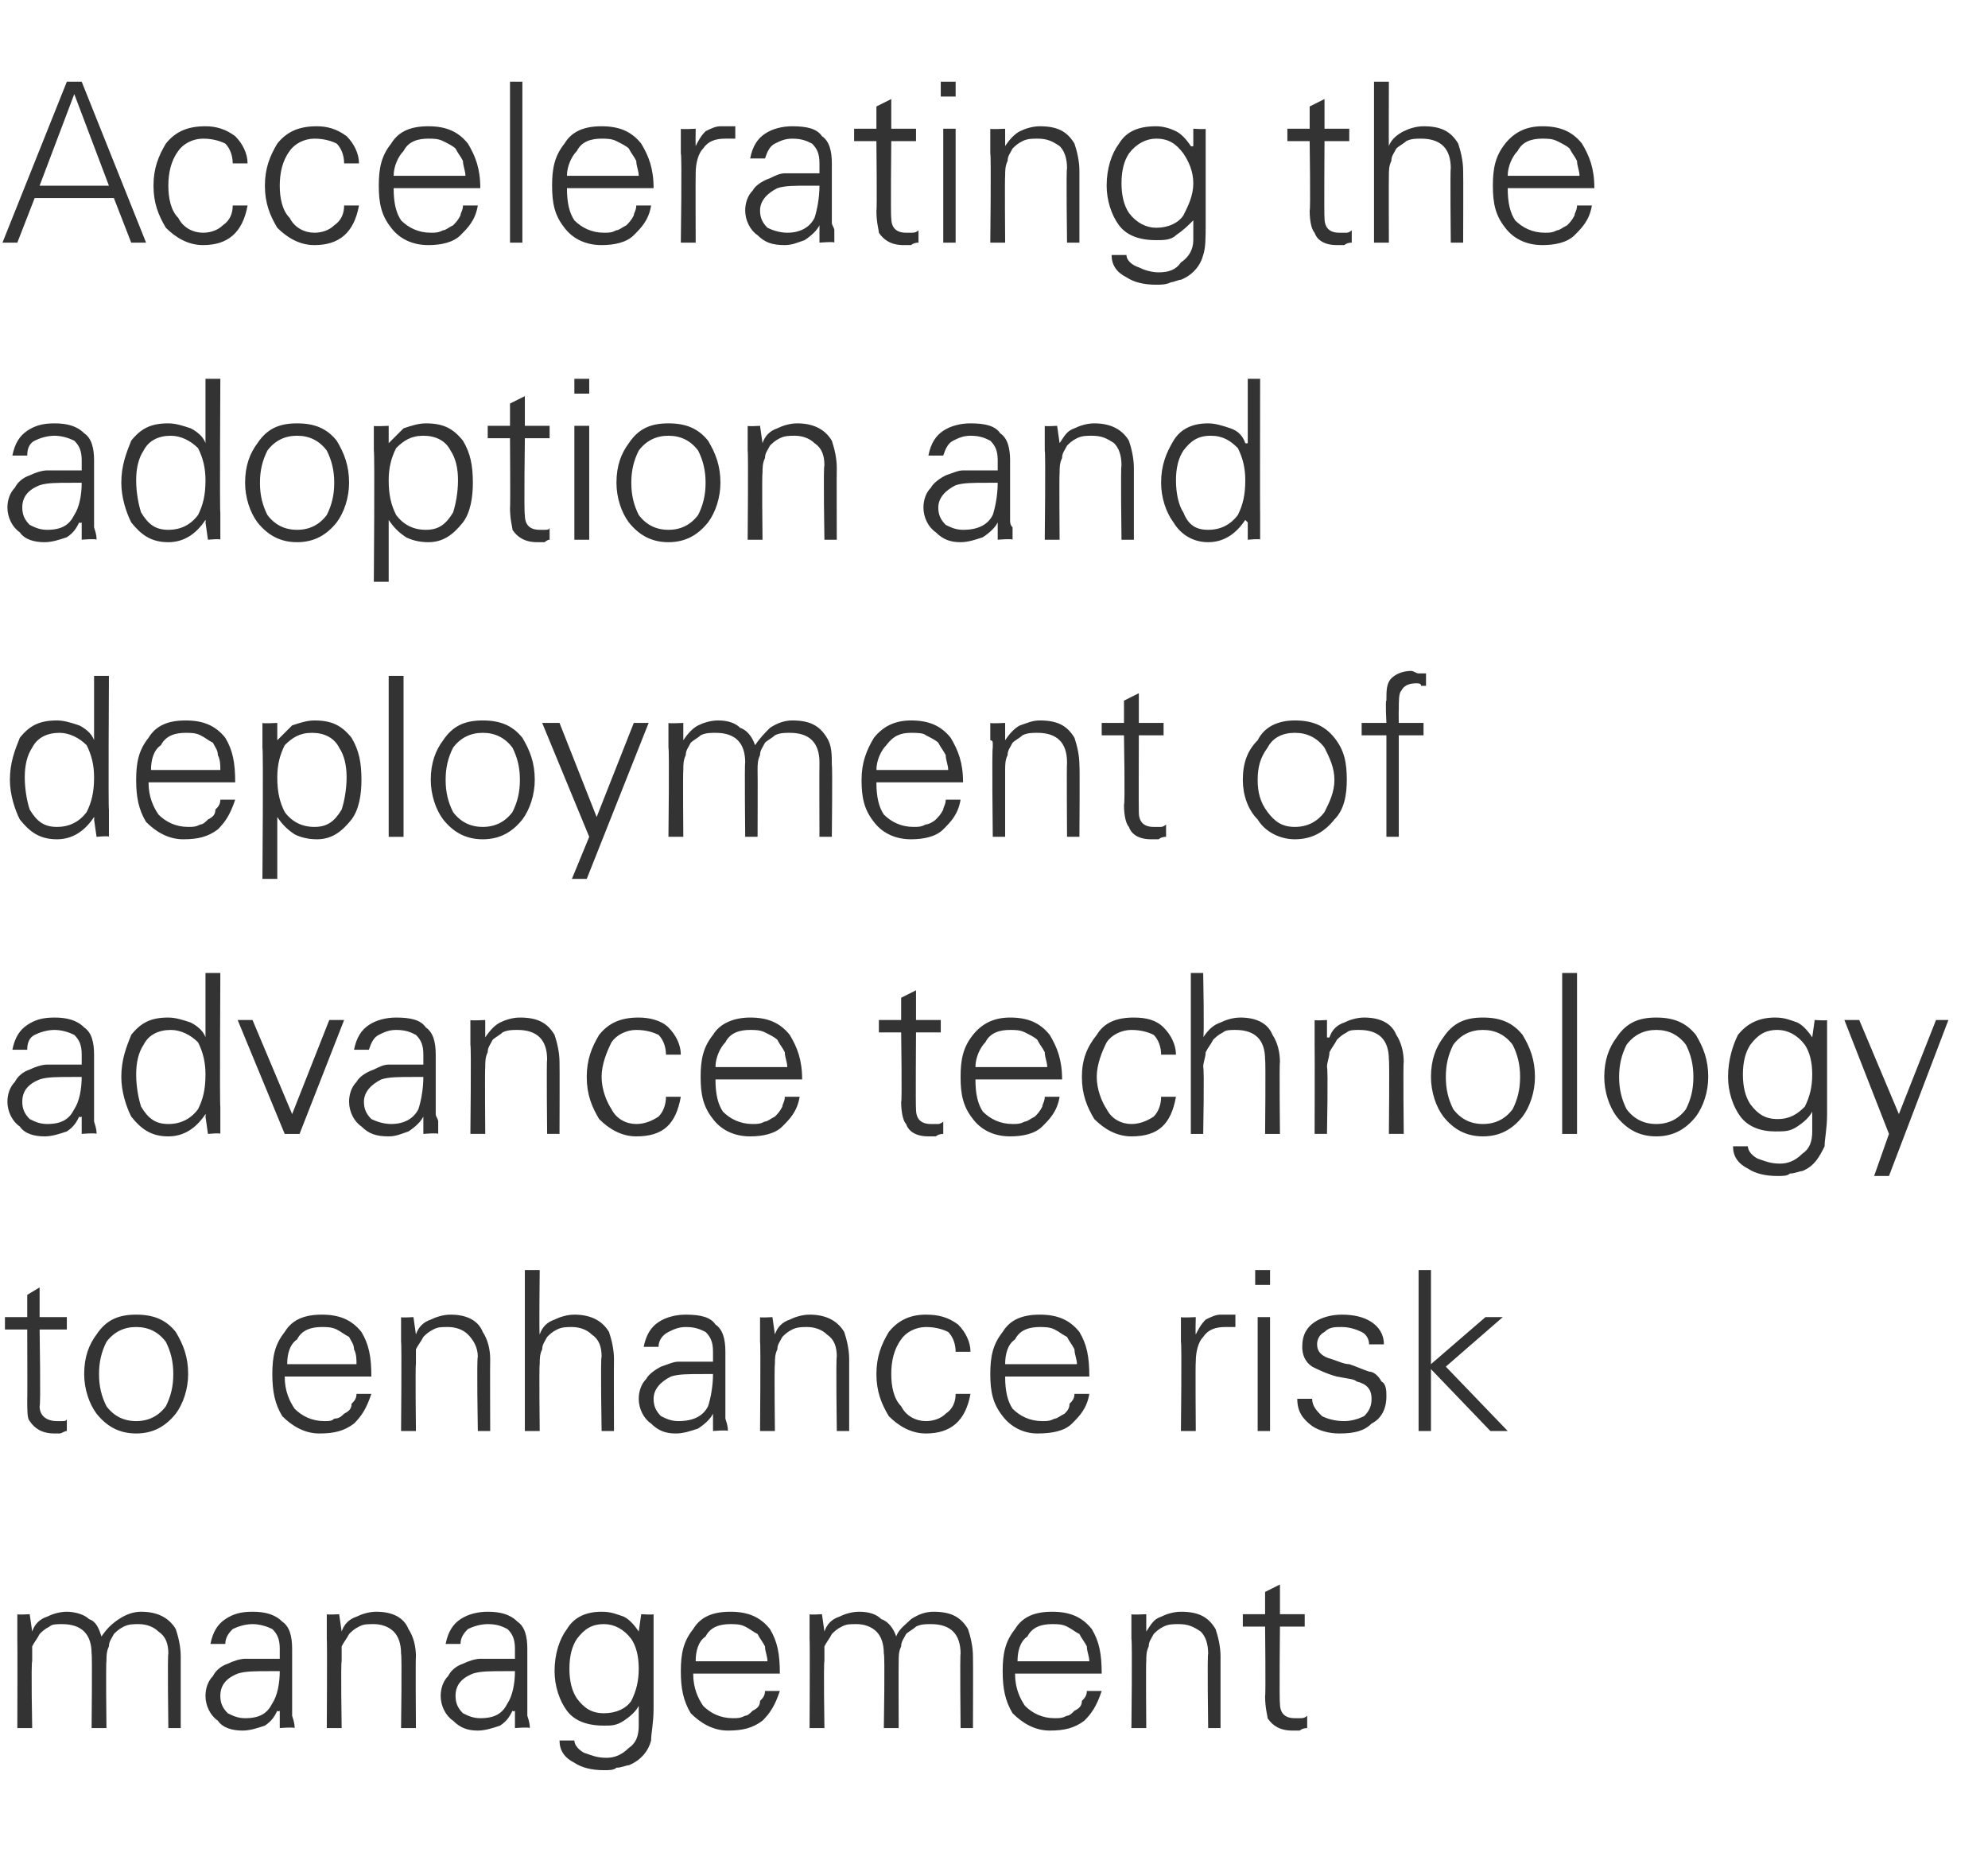 <?xml version="1.0" standalone="no"?><!DOCTYPE svg PUBLIC "-//W3C//DTD SVG 1.1//EN" "http://www.w3.org/Graphics/SVG/1.1/DTD/svg11.dtd"><svg xmlns="http://www.w3.org/2000/svg" version="1.1" width="80.3px" height="75.3px" viewBox="0 -3 80.3 75.3" style="top:-3px"><desc>Accelerating the adoption and deployment of advance technology to enhance risk management</desc><defs/><g id="Polygon150145"><path d="m1.2 62.2c0 0-.53.03-.5 0c0 0 0 .1 0 .2c0 .1 0 .3 0 .5c0 0 0 .1 0 .1c0 .1 0 .2 0 .2c.01.05 0 3.6 0 3.6l.6 0c0 0-.05-2.65 0-2.7c0-.2 0-.4 0-.6c.1-.2.2-.3.3-.5c.1-.1.2-.2.4-.3c.1-.1.3-.1.5-.1c.4 0 .7.1.9.3c.2.2.3.5.3.9c.03.03 0 3 0 3l.6 0c0 0-.03-2.65 0-2.7c0-.2 0-.4.1-.6c0-.2.1-.3.2-.5c.1-.1.2-.2.4-.3c.2-.1.4-.1.6-.1c.3 0 .6.1.8.3c.3.2.4.5.4.9c-.04.03 0 3 0 3l.5 0c0 0 0-2.88 0-2.9c0-.4-.1-.8-.2-1.1c-.3-.5-.8-.7-1.4-.7c-.3 0-.6.1-.9.3c-.3.2-.5.4-.7.7c-.1-.3-.2-.6-.5-.7c-.2-.2-.6-.3-.9-.3c-.3 0-.6.1-.8.2c-.3.1-.5.3-.6.6c-.03.02 0 0 0 0l-.1-.7zm7.7 3.3c0-.4.2-.7.7-.9c.3-.1.7-.1 1.3-.1c0 0 .4 0 .4 0c0 .5-.1 1-.3 1.3c-.2.4-.5.6-1.1.6c-.3 0-.5-.1-.7-.2c-.2-.2-.3-.4-.3-.7zm2.4-1.5c-.1 0-.2 0-.3 0c-.1 0-.2 0-.3 0c-.3 0-.6 0-.8 0c-.2 0-.5.1-.7.2c-.3.1-.5.3-.6.5c-.2.2-.3.5-.3.8c0 .4.2.8.5 1c.2.3.6.4 1 .4c.3 0 .6-.1.9-.2c.3-.2.4-.4.5-.6c.04.05.1 0 .1 0l0 .7c0 0 .56-.05.6 0c0-.1 0-.2-.1-.5c0-.1 0-.2 0-.3c0-.1 0-.2 0-.3c0 0 0-2.1 0-2.1c0-.5-.1-.9-.4-1.1c-.3-.3-.7-.4-1.2-.4c-.5 0-.8.1-1.1.3c-.3.2-.5.5-.6 1c0 0 .6 0 .6 0c0-.3.2-.5.3-.6c.2-.1.5-.2.8-.2c.3 0 .6.1.8.2c.2.2.3.4.3.8c0 0 0 .4 0 .4zm2.5.1c0-.2 0-.4 0-.6c.1-.2.2-.3.3-.5c.1-.1.2-.2.4-.3c.2-.1.3-.1.6-.1c.3 0 .6.1.8.3c.2.2.3.5.3.9c.04.03 0 3 0 3l.6 0c0 0-.02-2.88 0-2.9c0-.4-.1-.8-.3-1.1c-.2-.5-.7-.7-1.3-.7c-.3 0-.6.1-.8.2c-.3.1-.5.3-.6.6c-.02.02 0 0 0 0l-.1-.7c0 0-.52.03-.5 0c0 0 0 .1 0 .2c0 .1 0 .3 0 .5c0 0 0 .1 0 .1c0 .1 0 .2 0 .2c.02.05 0 3.6 0 3.6l.6 0c0 0-.04-2.65 0-2.7zm4.6 1.4c0-.4.2-.7.7-.9c.3-.1.7-.1 1.3-.1c0 0 .4 0 .4 0c0 .5-.1 1-.3 1.3c-.2.4-.5.6-1.1.6c-.3 0-.5-.1-.7-.2c-.2-.2-.3-.4-.3-.7zm2.4-1.5c-.1 0-.2 0-.3 0c-.1 0-.2 0-.3 0c-.3 0-.6 0-.8 0c-.2 0-.5.1-.7.2c-.3.1-.5.3-.6.5c-.2.2-.3.5-.3.8c0 .4.2.8.5 1c.3.3.6.4 1 .4c.3 0 .6-.1.9-.2c.3-.2.4-.4.5-.6c.04.05.1 0 .1 0l0 .7c0 0 .57-.05.6 0c0-.1 0-.2-.1-.5c0-.1 0-.2 0-.3c0-.1 0-.2 0-.3c0 0 0-2.1 0-2.1c0-.5-.1-.9-.4-1.1c-.3-.3-.7-.4-1.2-.4c-.4 0-.8.1-1.1.3c-.3.2-.5.5-.6 1c0 0 .6 0 .6 0c0-.3.2-.5.3-.6c.2-.1.5-.2.8-.2c.4 0 .6.1.8.2c.2.2.3.4.3.8c0 0 0 .4 0 .4zm4.7-.8c.2.3.3.7.3 1.2c0 .5-.1.9-.3 1.3c-.2.3-.6.5-1.1.5c-.5 0-.8-.2-1.1-.6c-.2-.3-.3-.7-.3-1.2c0-.5.1-.9.3-1.2c.3-.4.6-.6 1.1-.6c.4 0 .8.2 1.1.6c0 0 0 0 0 0zm.3-.3c0 0 .02.03 0 0c-.2-.3-.4-.5-.6-.6c-.3-.1-.5-.2-.9-.2c-.6 0-1.1.2-1.4.7c-.3.4-.5 1-.5 1.7c0 .6.2 1.2.5 1.6c.3.4.8.6 1.5.6c.3 0 .5 0 .8-.2c.3-.2.5-.4.6-.6c0 0 0 .8 0 .8c0 .4-.1.7-.4.9c-.3.3-.6.4-.9.4c-.4 0-.6-.1-.9-.2c-.2-.1-.4-.3-.4-.5c0 0-.6 0-.6 0c0 .4.2.7.6.9c.3.2.7.3 1.2.3c.2 0 .4 0 .5-.1c.2 0 .4-.1.5-.1c.5-.2.8-.6.9-1c0-.3.1-.7.1-1.3c0 0 0-2.8 0-2.8c0 0 0 0 0-.1c0-.1 0-.2 0-.3c0-.3 0-.4 0-.6c.02.03-.5 0-.5 0l-.1.7zm5.7 1.7c0-.8-.1-1.3-.4-1.8c-.4-.5-.9-.7-1.6-.7c-.7 0-1.2.2-1.5.7c-.4.5-.5 1-.5 1.7c0 .7.1 1.2.4 1.7c.4.4.9.7 1.5.7c.6 0 1-.1 1.4-.4c.3-.3.5-.6.7-1.2c0 0-.6 0-.6 0c0 .2-.1.3-.2.4c0 .2-.1.3-.3.4c-.1.1-.2.2-.3.2c-.2.1-.3.1-.5.1c-.5 0-.9-.2-1.2-.5c-.2-.3-.4-.7-.4-1.3c0 0 3.5 0 3.5 0zm-3.4-.5c0-.4.1-.8.4-1c.2-.4.6-.5 1-.5c.2 0 .4 0 .6.1c.2.1.3.2.5.3c.1.2.2.3.3.5c0 .2.1.4.1.6c0 0-2.9 0-2.9 0zm5.1-1.9c0 0-.52.03-.5 0c0 0 0 .1 0 .2c0 .1 0 .3 0 .5c0 0 0 .1 0 .1c0 .1 0 .2 0 .2c.02.05 0 3.6 0 3.6l.6 0c0 0-.04-2.65 0-2.7c0-.2 0-.4 0-.6c.1-.2.2-.3.3-.5c.1-.1.2-.2.4-.3c.2-.1.3-.1.6-.1c.3 0 .6.1.8.3c.2.2.3.5.3.9c.05.03 0 3 0 3l.6 0c0 0-.01-2.65 0-2.7c0-.2 0-.4.1-.6c0-.2.1-.3.2-.5c.1-.1.3-.2.4-.3c.2-.1.4-.1.6-.1c.4 0 .7.1.9.3c.2.2.3.5.3.9c-.03.03 0 3 0 3l.5 0c0 0 .01-2.88 0-2.9c0-.4-.1-.8-.2-1.1c-.3-.5-.7-.7-1.4-.7c-.3 0-.6.1-.9.3c-.2.2-.5.4-.6.7c-.1-.3-.3-.6-.6-.7c-.2-.2-.5-.3-.9-.3c-.3 0-.6.1-.8.2c-.3.1-.5.3-.6.6c-.02.02 0 0 0 0l-.1-.7zm11.3 2.4c0-.8-.1-1.3-.4-1.8c-.4-.5-.9-.7-1.6-.7c-.7 0-1.2.2-1.5.7c-.4.5-.5 1-.5 1.7c0 .7.1 1.2.4 1.7c.4.4.9.7 1.5.7c.6 0 1-.1 1.4-.4c.3-.3.5-.6.7-1.2c0 0-.6 0-.6 0c0 .2-.1.3-.2.4c0 .2-.1.3-.3.4c-.1.1-.2.2-.3.2c-.2.1-.3.1-.5.1c-.5 0-.9-.2-1.2-.5c-.2-.3-.4-.7-.4-1.3c0 0 3.5 0 3.5 0zm-3.4-.5c0-.4.1-.8.4-1c.2-.4.6-.5 1-.5c.2 0 .4 0 .6.1c.2.1.3.2.5.3c.1.2.2.3.3.5c0 .2.1.4.1.6c0 0-2.9 0-2.9 0zm5.2 0c0-.2 0-.4.1-.6c0-.2.1-.3.2-.5c.1-.1.2-.2.4-.3c.2-.1.4-.1.6-.1c.4 0 .6.1.9.3c.2.2.3.5.3.9c-.04.03 0 3 0 3l.5 0c0 0 0-2.88 0-2.9c0-.4-.1-.8-.2-1.1c-.3-.5-.7-.7-1.4-.7c-.3 0-.6.1-.8.2c-.3.1-.4.3-.6.6c0 .02 0 0 0 0l0-.7c0 0-.61.03-.6 0c0 0 0 .1 0 .2c0 .1 0 .3 0 .5c0 0 0 .1 0 .1c0 .1 0 .2 0 .2c.04.05 0 3.6 0 3.6l.6 0c0 0-.02-2.65 0-2.7zm4.8 1.4c0 .5.1.8.1.9c.2.3.5.5 1 .5c.1 0 .2 0 .3 0c0 0 .1-.1.3-.1c0 0 0-.5 0-.5c-.1.1-.2.1-.3.1c0 0-.1 0-.2 0c-.4 0-.6-.2-.6-.6c-.03-.05 0-3.1 0-3.1l1 0l0-.5l-1 0l0-1.2l-.6.3l0 .9l-.9 0l0 .5l.9 0c0 0 .03 2.84 0 2.8z" stroke="none" fill="#333333"/></g><g id="Polygon150144"><path d="m1.1 53.5c0 .5 0 .8.1.9c.2.3.5.5 1 .5c.1 0 .2 0 .2 0c.1 0 .2-.1.3-.1c0 0 0-.5 0-.5c0 .1-.1.1-.2.1c-.1 0-.1 0-.2 0c-.4 0-.7-.2-.7-.6c.05-.05 0-3.1 0-3.1l1.1 0l0-.5l-1.1 0l0-1.2l-.5.3l0 .9l-.9 0l0 .5l.9 0c0 0 .01 2.84 0 2.8zm5.6-2.3c.2.4.3.8.3 1.3c0 .5-.1.9-.3 1.3c-.3.4-.7.6-1.2.6c-.5 0-.9-.2-1.2-.6c-.2-.4-.3-.8-.3-1.3c0-.5.1-.9.3-1.3c.3-.4.7-.6 1.2-.6c.5 0 .9.2 1.2.6c0 0 0 0 0 0zm.4-.4c-.4-.5-.9-.7-1.6-.7c-.7 0-1.2.2-1.6.8c-.3.4-.5.9-.5 1.6c0 .6.2 1.2.5 1.6c.4.5.9.8 1.6.8c.7 0 1.2-.3 1.6-.8c.3-.4.5-1 .5-1.6c0-.7-.2-1.2-.5-1.7c0 0 0 0 0 0zm7.9 1.8c0-.8-.1-1.3-.4-1.8c-.4-.5-.9-.7-1.6-.7c-.7 0-1.2.2-1.5.7c-.4.5-.5 1-.5 1.7c0 .7.1 1.2.4 1.7c.4.4.9.7 1.5.7c.6 0 1-.1 1.4-.4c.3-.3.5-.6.7-1.2c0 0-.6 0-.6 0c0 .2-.1.3-.2.4c0 .2-.1.3-.3.4c-.1.1-.2.2-.4.2c-.1.1-.2.1-.4.1c-.5 0-.9-.2-1.2-.5c-.2-.3-.4-.7-.4-1.3c0 0 3.5 0 3.5 0zm-3.4-.5c0-.4.1-.8.4-1c.2-.4.6-.5 1-.5c.2 0 .4 0 .6.1c.2.1.3.2.5.3c.1.2.2.3.2.5c.1.2.1.4.1.6c0 0-2.8 0-2.8 0zm5.2 0c0-.2 0-.4 0-.6c.1-.2.2-.3.3-.5c.1-.1.2-.2.4-.3c.2-.1.3-.1.6-.1c.3 0 .6.1.8.3c.2.2.4.5.4.9c-.05.03 0 3 0 3l.5 0c0 0-.01-2.88 0-2.9c0-.4-.1-.8-.3-1.1c-.2-.5-.7-.7-1.3-.7c-.3 0-.6.1-.8.2c-.3.1-.5.3-.6.6c-.02.02 0 0 0 0l-.1-.7c0 0-.52.03-.5 0c0 0 0 .1 0 .2c0 .1 0 .3 0 .5c0 0 0 .1 0 .1c0 .1 0 .2 0 .2c.03.05 0 3.6 0 3.6l.6 0c0 0-.03-2.65 0-2.7zm5-3.8l-.6 0l0 6.5l.6 0c0 0-.03-2.65 0-2.7c0-.2 0-.4.1-.6c0-.2.1-.3.2-.5c.1-.1.2-.2.4-.3c.2-.1.4-.1.6-.1c.3 0 .6.1.8.3c.3.2.4.5.4.9c-.05.03 0 3 0 3l.5 0c0 0-.01-2.88 0-2.9c0-.4-.1-.8-.2-1.1c-.3-.5-.8-.7-1.4-.7c-.3 0-.6.1-.8.2c-.3.1-.5.3-.6.6c-.03.02 0-2.6 0-2.6zm4.6 5.2c0-.4.3-.7.7-.9c.3-.1.7-.1 1.3-.1c0 0 .4 0 .4 0c0 .5-.1 1-.2 1.3c-.2.4-.6.6-1.2.6c-.3 0-.5-.1-.7-.2c-.2-.2-.3-.4-.3-.7zm2.4-1.5c-.1 0-.2 0-.3 0c-.1 0-.2 0-.3 0c-.3 0-.6 0-.8 0c-.2 0-.4.1-.7.2c-.2.1-.5.3-.6.5c-.2.2-.3.5-.3.8c0 .4.2.8.5 1c.3.3.6.4 1 .4c.3 0 .6-.1.9-.2c.3-.2.5-.4.6-.6c-.05.05 0 0 0 0l0 .7c0 0 .58-.05.6 0c0-.1 0-.2-.1-.5c0-.1 0-.2 0-.3c0-.1 0-.2 0-.3c0 0 0-2.1 0-2.1c0-.5-.1-.9-.4-1.1c-.2-.3-.6-.4-1.2-.4c-.4 0-.8.1-1.1.3c-.3.2-.5.5-.6 1c0 0 .6 0 .6 0c0-.3.2-.5.4-.6c.2-.1.4-.2.7-.2c.4 0 .6.1.8.2c.2.2.3.4.3.8c0 0 0 .4 0 .4zm2.5.1c0-.2 0-.4.1-.6c0-.2.1-.3.2-.5c.1-.1.2-.2.4-.3c.2-.1.4-.1.6-.1c.3 0 .6.1.8.3c.3.2.4.5.4.9c-.04.03 0 3 0 3l.5 0c0 0 0-2.88 0-2.9c0-.4-.1-.8-.2-1.1c-.3-.5-.8-.7-1.4-.7c-.3 0-.6.1-.8.2c-.3.1-.5.3-.6.6c-.01.02 0 0 0 0l-.1-.7c0 0-.51.03-.5 0c0 0 0 .1 0 .2c0 .1 0 .3 0 .5c0 0 0 .1 0 .1c0 .1 0 .2 0 .2c.03.05 0 3.6 0 3.6l.6 0c0 0-.03-2.65 0-2.7zm7.9-.5c0-.4-.2-.8-.5-1.1c-.4-.3-.8-.4-1.3-.4c-.6 0-1.1.2-1.5.7c-.3.5-.5 1-.5 1.7c0 .7.2 1.2.5 1.7c.4.4.9.7 1.5.7c1 0 1.6-.5 1.8-1.6c0 0-.6 0-.6 0c0 .3-.1.6-.4.8c-.2.2-.5.3-.8.3c-.4 0-.8-.2-1-.6c-.3-.3-.4-.8-.4-1.3c0-.5.1-1 .4-1.4c.2-.3.6-.5 1-.5c.4 0 .7.1.9.2c.2.2.3.5.3.8c0 0 .6 0 .6 0zm4.8 1c0-.8-.1-1.3-.4-1.8c-.4-.5-.9-.7-1.6-.7c-.7 0-1.2.2-1.5.7c-.4.5-.5 1-.5 1.7c0 .7.1 1.2.5 1.7c.3.4.8.7 1.4.7c.6 0 1.1-.1 1.4-.4c.3-.3.6-.6.7-1.2c0 0-.6 0-.6 0c0 .2-.1.3-.2.4c0 .2-.1.3-.2.4c-.2.1-.3.2-.4.2c-.2.1-.3.1-.5.1c-.5 0-.9-.2-1.2-.5c-.2-.3-.3-.7-.3-1.3c0 0 3.4 0 3.4 0zm-3.4-.5c0-.4.1-.8.4-1c.2-.4.6-.5 1-.5c.2 0 .4 0 .6.1c.2.1.3.2.5.3c.1.2.2.3.3.5c0 .2.1.4.1.6c0 0-2.9 0-2.9 0zm7.7-.1c0-.4.1-.8.3-1c.2-.3.5-.4.9-.4c.1 0 .1 0 .2 0c.1 0 .1 0 .2 0c0 0 0-.5 0-.5c-.1 0-.2 0-.3 0c-.1 0-.2 0-.3 0c-.2 0-.4.1-.6.2c-.2.2-.3.4-.4.6c-.02 0 0-.7 0-.7c0 0-.6.03-.6 0c0 0 0 .1 0 .2c0 .1 0 .3 0 .5c0 0 0 .1 0 .1c0 .1 0 .2 0 .2c.04.05 0 3.6 0 3.6l.6 0c0 0-.02-2.77 0-2.8zm2.5-1.8l0 4.6l.5 0l0-4.6l-.5 0zm.5-1.9l-.6 0l0 .6l.6 0l0-.6zm1.8 2.1c-.3.2-.5.5-.5 1c0 .3.1.6.4.8c.2.1.6.3 1 .4c.5.1.7.1.8.2c.4.1.6.3.6.7c0 .3-.1.5-.3.7c-.2.1-.5.2-.8.2c-.4 0-.7-.1-.9-.2c-.2-.2-.4-.4-.4-.7c0 0-.6 0-.6 0c0 .5.2.8.6 1.1c.3.2.7.3 1.1.3c.6 0 1-.1 1.3-.4c.4-.2.6-.6.6-1.1c0-.2 0-.5-.2-.6c-.1-.2-.3-.4-.5-.4c-.3-.1-.5-.2-.8-.3c-.2 0-.4-.1-.7-.2c-.4-.1-.6-.3-.6-.6c0-.2.1-.4.3-.5c.2-.2.4-.2.7-.2c.3 0 .6.1.8.2c.2.1.3.3.3.5c0 0 .6 0 .6 0c0-.4-.2-.7-.5-.9c-.3-.2-.7-.3-1.2-.3c-.4 0-.8.1-1.1.3c0 0 0 0 0 0zm4.7-2.1l-.5 0l0 6.5l.5 0l0-2.5l2.4 2.5l.7 0l-2.5-2.6l2.3-2l-.7 0l-2.2 1.9l0-3.8z" stroke="none" fill="#333333"/></g><g id="Polygon150143"><path d="m.9 41.5c0-.4.2-.7.7-.9c.3-.1.7-.1 1.3-.1c0 0 .4 0 .4 0c0 .5-.1 1-.3 1.3c-.2.4-.5.6-1.1.6c-.3 0-.5-.1-.7-.2c-.2-.2-.3-.4-.3-.7zm2.4-1.5c-.1 0-.3 0-.3 0c-.1 0-.2 0-.3 0c-.3 0-.6 0-.8 0c-.2 0-.5.1-.7.2c-.3.1-.5.3-.6.5c-.2.2-.3.5-.3.8c0 .4.2.8.5 1c.2.3.6.4 1 .4c.3 0 .6-.1.9-.2c.3-.2.4-.4.5-.6c.04.05.1 0 .1 0l0 .7c0 0 .56-.05.6 0c0-.1 0-.2-.1-.5c0-.1 0-.2 0-.3c0-.1 0-.2 0-.3c0 0 0-2.1 0-2.1c0-.5-.1-.9-.4-1.1c-.3-.3-.7-.4-1.2-.4c-.5 0-.8.1-1.1.3c-.3.2-.5.5-.6 1c0 0 .6 0 .6 0c0-.3.1-.5.3-.6c.2-.1.5-.2.8-.2c.3 0 .6.1.8.2c.2.2.3.4.3.8c0 0 0 .4 0 .4zm4.7-.9c.2.4.3.8.3 1.3c0 .6-.1 1-.3 1.4c-.3.4-.7.6-1.2.6c-.5 0-.8-.2-1.1-.7c-.1-.3-.2-.8-.2-1.3c0-.5.1-.9.3-1.2c.2-.4.6-.6 1.1-.6c.4 0 .8.2 1.1.5c0 0 0 0 0 0zm.4 3.7c0 0 .52-.05.5 0c0-.1 0-.2 0-.5c0-.1 0-.2 0-.3c0-.1 0-.2 0-.3c-.03.03 0-5.4 0-5.4l-.6 0l0 2.6c0 0 .02.02 0 0c-.1-.3-.4-.5-.6-.6c-.3-.1-.6-.2-.9-.2c-.7 0-1.1.2-1.5.7c-.2.5-.4 1-.4 1.7c0 .6.2 1.2.4 1.6c.4.5.8.8 1.5.8c.6 0 1.1-.3 1.5-.9c.02.05 0 .1 0 .1l.1.7zm1.2-4.6l1.9 4.6l.6 0l1.8-4.6l-.6 0l-1.5 3.8l-1.6-3.8l-.6 0zm5.1 3.3c0-.4.3-.7.7-.9c.3-.1.7-.1 1.3-.1c0 0 .4 0 .4 0c0 .5-.1 1-.2 1.3c-.2.4-.6.6-1.1.6c-.3 0-.6-.1-.8-.2c-.2-.2-.3-.4-.3-.7zm2.4-1.5c-.1 0-.2 0-.3 0c-.1 0-.2 0-.3 0c-.3 0-.6 0-.8 0c-.2 0-.4.1-.6.2c-.3.1-.6.3-.7.5c-.2.2-.3.5-.3.8c0 .4.2.8.5 1c.3.3.6.4 1.1.4c.3 0 .5-.1.8-.2c.3-.2.5-.4.6-.6c-.04.05 0 0 0 0l0 .7c0 0 .59-.05.6 0c0-.1 0-.2 0-.5c0-.1-.1-.2-.1-.3c0-.1 0-.2 0-.3c0 0 0-2.1 0-2.1c0-.5-.1-.9-.4-1.1c-.2-.3-.6-.4-1.2-.4c-.4 0-.8.1-1.1.3c-.3.2-.5.5-.6 1c0 0 .6 0 .6 0c.1-.3.2-.5.4-.6c.2-.1.4-.2.7-.2c.4 0 .6.1.8.2c.2.2.3.4.3.8c0 0 0 .4 0 .4zm2.5.1c0-.2 0-.4.1-.6c0-.2.1-.3.2-.5c.1-.1.3-.2.4-.3c.2-.1.4-.1.6-.1c.4 0 .7.1.9.3c.2.2.3.5.3.9c-.03.03 0 3 0 3l.5 0c0 0 .01-2.88 0-2.9c0-.4-.1-.8-.2-1.1c-.3-.5-.7-.7-1.4-.7c-.3 0-.6.1-.8.2c-.2.1-.4.3-.6.6c0 .02 0 0 0 0l0-.7c0 0-.6.03-.6 0c0 0 0 .1 0 .2c0 .1 0 .3 0 .5c0 0 0 .1 0 .1c0 .1 0 .2 0 .2c.04.05 0 3.6 0 3.6l.6 0c0 0-.02-2.65 0-2.7zm7.9-.5c0-.4-.2-.8-.5-1.1c-.3-.3-.8-.4-1.2-.4c-.7 0-1.2.2-1.6.7c-.3.5-.5 1-.5 1.7c0 .7.2 1.2.5 1.7c.4.4.9.7 1.5.7c1.1 0 1.6-.5 1.8-1.6c0 0-.6 0-.6 0c0 .3-.1.6-.3.8c-.3.2-.6.3-.9.3c-.4 0-.8-.2-1-.6c-.2-.3-.4-.8-.4-1.3c0-.5.2-1 .4-1.4c.2-.3.6-.5 1-.5c.4 0 .7.1.9.2c.2.2.3.5.3.8c0 0 .6 0 .6 0zm4.9 1c0-.8-.2-1.3-.5-1.8c-.4-.5-.9-.7-1.6-.7c-.6 0-1.2.2-1.5.7c-.4.5-.5 1-.5 1.7c0 .7.1 1.2.5 1.7c.3.4.8.7 1.5.7c.5 0 1-.1 1.3-.4c.3-.3.6-.6.7-1.2c0 0-.6 0-.6 0c0 .2-.1.3-.1.4c-.1.2-.2.3-.3.4c-.2.1-.3.2-.4.2c-.2.1-.3.1-.5.1c-.5 0-.9-.2-1.2-.5c-.2-.3-.3-.7-.3-1.3c0 0 3.5 0 3.5 0zm-3.5-.5c0-.4.2-.8.4-1c.2-.4.6-.5 1-.5c.2 0 .4 0 .6.1c.2.1.4.2.5.3c.1.2.2.3.3.5c0 .2.1.4.1.6c0 0-2.9 0-2.9 0zm7.5 1.4c0 .5.1.8.2.9c.1.3.4.5.9.5c.1 0 .2 0 .3 0c0 0 .1-.1.3-.1c0 0 0-.5 0-.5c-.1.1-.2.1-.2.1c-.1 0-.2 0-.3 0c-.4 0-.6-.2-.6-.6c-.02-.05 0-3.1 0-3.1l1 0l0-.5l-1 0l0-1.2l-.6.3l0 .9l-.9 0l0 .5l.9 0c0 0 .04 2.84 0 2.8zm6.5-.9c0-.8-.2-1.3-.5-1.8c-.4-.5-.9-.7-1.6-.7c-.6 0-1.1.2-1.5.7c-.4.5-.5 1-.5 1.7c0 .7.1 1.2.5 1.7c.3.4.8.7 1.5.7c.5 0 1-.1 1.3-.4c.3-.3.6-.6.7-1.2c0 0-.6 0-.6 0c0 .2-.1.3-.1.4c-.1.2-.2.3-.3.4c-.2.1-.3.2-.4.2c-.2.1-.3.1-.5.1c-.5 0-.9-.2-1.2-.5c-.2-.3-.3-.7-.3-1.3c0 0 3.5 0 3.5 0zm-3.5-.5c0-.4.2-.8.4-1c.2-.4.6-.5 1-.5c.2 0 .4 0 .6.1c.2.1.4.2.5.3c.1.2.2.3.3.5c0 .2.1.4.1.6c0 0-2.9 0-2.9 0zm8.1-.5c0-.4-.2-.8-.5-1.1c-.3-.3-.7-.4-1.2-.4c-.7 0-1.2.2-1.5.7c-.4.5-.6 1-.6 1.7c0 .7.2 1.2.5 1.7c.4.4.9.7 1.5.7c1.1 0 1.6-.5 1.8-1.6c0 0-.6 0-.6 0c0 .3-.1.6-.3.8c-.3.2-.6.3-.9.3c-.4 0-.8-.2-1-.6c-.2-.3-.4-.8-.4-1.3c0-.5.2-1 .4-1.4c.2-.3.6-.5 1-.5c.4 0 .7.1.9.2c.2.2.3.5.3.8c0 0 .6 0 .6 0zm1.1-3.3l-.5 0l0 6.5l.5 0c0 0 .05-2.65 0-2.7c0-.2.1-.4.1-.6c.1-.2.2-.3.3-.5c.1-.1.2-.2.4-.3c.1-.1.3-.1.5-.1c.4 0 .7.1.9.3c.2.2.3.5.3.9c.03.03 0 3 0 3l.6 0c0 0-.03-2.88 0-2.9c0-.4-.1-.8-.3-1.1c-.2-.5-.7-.7-1.3-.7c-.3 0-.6.1-.8.2c-.3.1-.5.3-.7.6c.05.02 0-2.6 0-2.6zm5 3.8c0-.2.1-.4.1-.6c.1-.2.2-.3.3-.5c.1-.1.2-.2.4-.3c.1-.1.3-.1.5-.1c.4 0 .7.1.9.3c.2.2.3.5.3.9c.03.03 0 3 0 3l.6 0c0 0-.03-2.88 0-2.9c0-.4-.1-.8-.3-1.1c-.2-.5-.7-.7-1.3-.7c-.3 0-.6.1-.8.2c-.3.1-.5.3-.6.6c-.03.02-.1 0-.1 0l0-.7c0 0-.54.03-.5 0c0 0 0 .1 0 .2c0 .1 0 .3 0 .5c0 0 0 .1 0 .1c0 .1 0 .2 0 .2c.01.05 0 3.6 0 3.6l.5 0c0 0 .05-2.65 0-2.7zm7.5-.9c.2.4.3.8.3 1.3c0 .5-.1.9-.3 1.3c-.3.4-.7.6-1.2.6c-.5 0-.9-.2-1.2-.6c-.2-.4-.3-.8-.3-1.3c0-.5.1-.9.3-1.3c.3-.4.7-.6 1.2-.6c.5 0 .9.2 1.2.6c0 0 0 0 0 0zm.4-.4c-.4-.5-.9-.7-1.6-.7c-.7 0-1.2.2-1.6.8c-.3.4-.5.9-.5 1.6c0 .6.2 1.2.5 1.6c.4.5.9.8 1.6.8c.7 0 1.2-.3 1.6-.8c.3-.4.5-1 .5-1.6c0-.7-.2-1.2-.5-1.7c0 0 0 0 0 0zm2.2-2.5l-.6 0l0 6.5l.6 0l0-6.5zm4.4 2.9c.2.4.3.8.3 1.3c0 .5-.1.9-.3 1.3c-.3.4-.7.6-1.2.6c-.5 0-.9-.2-1.2-.6c-.2-.4-.3-.8-.3-1.3c0-.5.1-.9.3-1.3c.3-.4.7-.6 1.2-.6c.5 0 .9.2 1.2.6c0 0 0 0 0 0zm.4-.4c-.4-.5-.9-.7-1.6-.7c-.7 0-1.2.2-1.6.8c-.3.4-.5.9-.5 1.6c0 .6.2 1.2.5 1.6c.4.5.9.8 1.6.8c.7 0 1.2-.3 1.6-.8c.3-.4.5-1 .5-1.6c0-.7-.2-1.2-.5-1.7c0 0 0 0 0 0zm4.4.4c.2.3.3.7.3 1.2c0 .5-.1.9-.3 1.3c-.3.3-.6.5-1.1.5c-.5 0-.8-.2-1.1-.6c-.2-.3-.3-.7-.3-1.2c0-.5.1-.9.3-1.2c.3-.4.6-.6 1.1-.6c.4 0 .8.2 1.1.6c0 0 0 0 0 0zm.3-.3c0 0 .01.03 0 0c-.2-.3-.4-.5-.6-.6c-.3-.1-.5-.2-.9-.2c-.6 0-1.1.2-1.5.7c-.2.4-.4 1-.4 1.7c0 .6.2 1.2.5 1.6c.3.4.8.6 1.4.6c.4 0 .6 0 .9-.2c.3-.2.5-.4.6-.6c0 0 0 .8 0 .8c0 .4-.1.7-.4.9c-.3.3-.6.4-.9.4c-.4 0-.6-.1-.9-.2c-.2-.1-.4-.3-.4-.5c0 0-.6 0-.6 0c0 .4.2.7.6.9c.3.2.7.3 1.2.3c.2 0 .4 0 .5-.1c.2 0 .4-.1.5-.1c.5-.2.7-.6.9-1c0-.3.1-.7.1-1.3c0 0 0-2.8 0-2.8c0 0 0 0 0-.1c0-.1 0-.2 0-.3c0-.3 0-.4 0-.6c.02.03-.5 0-.5 0l-.1.7zm1.3-.7l1.8 4.6l-.6 1.7l.6 0l2.4-6.3l-.5 0l-1.5 3.8l-1.6-3.8l-.6 0z" stroke="none" fill="#333333"/></g><g id="Polygon150142"><path d="m3.5 27.1c.2.4.3.8.3 1.3c0 .6-.1 1-.3 1.4c-.3.4-.7.6-1.2.6c-.5 0-.8-.2-1.1-.7c-.1-.3-.2-.8-.2-1.3c0-.5.1-.9.3-1.2c.2-.4.6-.6 1.1-.6c.4 0 .8.2 1.1.5c0 0 0 0 0 0zm.4 3.7c0 0 .52-.05.5 0c0-.1 0-.2 0-.5c0-.1 0-.2 0-.3c0-.1 0-.2 0-.3c-.03.03 0-5.4 0-5.4l-.6 0l0 2.6c0 0 .02.02 0 0c-.1-.3-.4-.5-.6-.6c-.3-.1-.6-.2-.9-.2c-.7 0-1.1.2-1.5.7c-.2.5-.4 1-.4 1.7c0 .6.2 1.2.4 1.6c.4.5.8.8 1.5.8c.6 0 1.1-.3 1.5-.9c.02.05 0 .1 0 .1l.1.7zm5.6-2.2c0-.8-.1-1.3-.4-1.8c-.4-.5-.9-.7-1.6-.7c-.7 0-1.2.2-1.5.7c-.4.5-.5 1-.5 1.7c0 .7.1 1.2.4 1.7c.4.4.9.7 1.5.7c.6 0 1-.1 1.4-.4c.3-.3.5-.6.7-1.2c0 0-.6 0-.6 0c0 .2-.1.3-.2.4c0 .2-.1.3-.3.4c-.1.1-.2.2-.3.2c-.2.1-.3.1-.5.1c-.5 0-.9-.2-1.2-.5c-.2-.3-.4-.7-.4-1.3c0 0 3.5 0 3.5 0zm-3.4-.5c0-.4.1-.8.4-1c.2-.4.6-.5 1-.5c.2 0 .4 0 .6.1c.2.1.3.2.5.3c.1.2.2.3.2.5c.1.2.1.4.1.6c0 0-2.8 0-2.8 0zm5.4 1.7c-.2-.4-.3-.8-.3-1.4c0-.5.1-.9.3-1.3c.3-.3.6-.5 1.1-.5c.5 0 .9.2 1.1.6c.2.3.3.7.3 1.2c0 .5-.1 1-.2 1.3c-.3.5-.6.7-1.1.7c-.5 0-.9-.2-1.2-.6c0 0 0 0 0 0zm-.3 2.7c0 0 0-2.45 0-2.5c.2.3.4.5.7.7c.2.1.5.2.9.2c.6 0 1-.3 1.4-.8c.3-.4.4-1 .4-1.6c0-.7-.1-1.2-.4-1.7c-.4-.5-.8-.7-1.5-.7c-.3 0-.6.1-.9.2c-.2.2-.4.4-.6.6c0 .02 0 0 0 0l0-.7c0 0-.61.03-.6 0c0 0 0 .1 0 .2c0 .1 0 .3 0 .5c0 0 0 .1 0 .1c0 .1 0 .2 0 .2c.04.05 0 5.3 0 5.3l.6 0zm5.1-8.2l-.6 0l0 6.5l.6 0l0-6.5zm4.4 2.9c.2.4.3.8.3 1.3c0 .5-.1.9-.3 1.3c-.3.4-.7.6-1.2.6c-.5 0-.9-.2-1.2-.6c-.2-.4-.3-.8-.3-1.3c0-.5.1-.9.3-1.3c.3-.4.7-.6 1.2-.6c.5 0 .9.2 1.2.6c0 0 0 0 0 0zm.4-.4c-.4-.5-.9-.7-1.6-.7c-.7 0-1.2.2-1.6.8c-.3.4-.5.9-.5 1.6c0 .6.2 1.2.5 1.6c.4.5.9.8 1.6.8c.7 0 1.2-.3 1.6-.8c.3-.4.5-1 .5-1.6c0-.7-.2-1.2-.5-1.7c0 0 0 0 0 0zm.8-.6l1.9 4.6l-.7 1.7l.6 0l2.5-6.3l-.6 0l-1.5 3.8l-1.5-3.8l-.7 0zm5.7 0c0 0-.6.03-.6 0c0 0 0 .1 0 .2c0 .1 0 .3 0 .5c0 0 0 .1 0 .1c0 .1 0 .2 0 .2c.04.05 0 3.6 0 3.6l.6 0c0 0-.02-2.65 0-2.7c0-.2 0-.4.1-.6c0-.2.1-.3.2-.5c.1-.1.3-.2.4-.3c.2-.1.4-.1.6-.1c.4 0 .7.1.9.3c.2.2.3.5.3.9c-.03.03 0 3 0 3l.5 0c0 0 .01-2.65 0-2.7c0-.2 0-.4.1-.6c0-.2.1-.3.2-.5c.1-.1.3-.2.4-.3c.2-.1.4-.1.6-.1c.4 0 .7.1.9.3c.2.2.3.5.3.9c-.01.03 0 3 0 3l.5 0c0 0 .03-2.88 0-2.9c0-.4 0-.8-.2-1.1c-.3-.5-.7-.7-1.4-.7c-.3 0-.6.1-.9.3c-.2.2-.4.4-.6.7c-.1-.3-.3-.6-.6-.7c-.2-.2-.5-.3-.9-.3c-.3 0-.6.1-.8.2c-.2.1-.4.3-.6.6c0 .02 0 0 0 0l0-.7zm11.3 2.4c0-.8-.2-1.3-.5-1.8c-.4-.5-.9-.7-1.6-.7c-.6 0-1.1.2-1.5.7c-.3.5-.5 1-.5 1.7c0 .7.1 1.2.5 1.7c.3.4.8.7 1.5.7c.5 0 1-.1 1.3-.4c.3-.3.6-.6.7-1.2c0 0-.6 0-.6 0c0 .2-.1.3-.1.4c-.1.2-.2.3-.3.4c-.1.1-.3.2-.4.2c-.2.1-.3.1-.5.1c-.5 0-.9-.2-1.2-.5c-.2-.3-.3-.7-.3-1.3c0 0 3.5 0 3.5 0zm-3.5-.5c0-.4.2-.8.4-1c.3-.4.6-.5 1-.5c.2 0 .5 0 .6.1c.2.1.4.2.5.3c.1.2.2.3.3.5c0 .2.1.4.1.6c0 0-2.9 0-2.9 0zm5.2 0c0-.2 0-.4.1-.6c0-.2.1-.3.2-.5c.1-.1.3-.2.4-.3c.2-.1.4-.1.6-.1c.4 0 .7.1.9.3c.2.2.3.5.3.9c-.02.03 0 3 0 3l.5 0c0 0 .02-2.88 0-2.9c0-.4-.1-.8-.2-1.1c-.3-.5-.7-.7-1.4-.7c-.3 0-.5.1-.8.2c-.2.1-.4.3-.6.6c.02.02 0 0 0 0l0-.7c0 0-.59.03-.6 0c0 0 0 .1 0 .2c0 .1 0 .3 0 .5c.1 0 .1.1.1.1c0 .1 0 .2 0 .2c-.04.05 0 3.6 0 3.6l.5 0c0 0 0-2.65 0-2.7zm4.8 1.4c0 .5.1.8.2.9c.1.3.4.5.9.5c.1 0 .2 0 .3 0c0 0 .1-.1.3-.1c0 0 0-.5 0-.5c-.1.1-.2.1-.2.1c-.1 0-.2 0-.3 0c-.4 0-.6-.2-.6-.6c-.01-.05 0-3.1 0-3.1l1 0l0-.5l-1 0l0-1.2l-.6.3l0 .9l-.9 0l0 .5l.9 0c0 0 .05 2.84 0 2.8zm8.1-2.3c.2.4.4.8.4 1.3c0 .5-.2.9-.4 1.3c-.3.4-.7.6-1.2.6c-.5 0-.8-.2-1.1-.6c-.3-.4-.4-.8-.4-1.3c0-.5.1-.9.4-1.3c.2-.4.6-.6 1.1-.6c.5 0 .9.2 1.2.6c0 0 0 0 0 0zm.4-.4c-.4-.5-.9-.7-1.6-.7c-.6 0-1.2.2-1.5.8c-.4.4-.6.9-.6 1.6c0 .6.2 1.2.6 1.6c.3.5.9.8 1.5.8c.7 0 1.2-.3 1.6-.8c.4-.4.5-1 .5-1.6c0-.7-.1-1.2-.5-1.7c0 0 0 0 0 0zm2.6 4l0-4.1l1 0l0-.5l-1 0c0 0-.01-.54 0-.5c0-.4 0-.7.1-.8c.1-.2.3-.3.6-.3c.1 0 .2 0 .2.1c0 0 .1 0 .2 0c0 0 0-.5 0-.5c-.1 0-.2 0-.3 0c-.1 0-.2-.1-.3-.1c-.3 0-.6.1-.8.3c-.2.2-.2.5-.2.9c-.05-.03 0 .9 0 .9l-1 0l0 .5l1 0l0 4.1l.5 0z" stroke="none" fill="#333333"/></g><g id="Polygon150141"><path d="m.9 17.5c0-.4.2-.7.7-.9c.3-.1.7-.1 1.3-.1c0 0 .4 0 .4 0c0 .5-.1 1-.3 1.3c-.2.4-.5.6-1.1.6c-.3 0-.5-.1-.7-.2c-.2-.2-.3-.4-.3-.7zm2.4-1.5c-.1 0-.3 0-.3 0c-.1 0-.2 0-.3 0c-.3 0-.6 0-.8 0c-.2 0-.5.1-.7.2c-.3.1-.5.3-.6.5c-.2.2-.3.5-.3.8c0 .4.2.8.5 1c.2.3.6.4 1 .4c.3 0 .6-.1.9-.2c.3-.2.4-.4.5-.6c.04.05.1 0 .1 0l0 .7c0 0 .56-.05.6 0c0-.1 0-.2-.1-.5c0-.1 0-.2 0-.3c0-.1 0-.2 0-.3c0 0 0-2.1 0-2.1c0-.5-.1-.9-.4-1.1c-.3-.3-.7-.4-1.2-.4c-.5 0-.8.1-1.1.3c-.3.2-.5.5-.6 1c0 0 .6 0 .6 0c0-.3.1-.5.3-.6c.2-.1.5-.2.8-.2c.3 0 .6.1.8.2c.2.2.3.4.3.8c0 0 0 .4 0 .4zm4.7-.9c.2.4.3.8.3 1.3c0 .6-.1 1-.3 1.4c-.3.4-.7.6-1.2.6c-.5 0-.8-.2-1.1-.7c-.1-.3-.2-.8-.2-1.3c0-.5.1-.9.3-1.2c.2-.4.6-.6 1.1-.6c.4 0 .8.2 1.1.5c0 0 0 0 0 0zm.4 3.7c0 0 .52-.05.5 0c0-.1 0-.2 0-.5c0-.1 0-.2 0-.3c0-.1 0-.2 0-.3c-.03.03 0-5.4 0-5.4l-.6 0l0 2.6c0 0 .02.02 0 0c-.1-.3-.4-.5-.6-.6c-.3-.1-.6-.2-.9-.2c-.7 0-1.1.2-1.5.7c-.2.5-.4 1-.4 1.7c0 .6.2 1.2.4 1.6c.4.5.8.8 1.5.8c.6 0 1.1-.3 1.5-.9c.02.05 0 .1 0 .1l.1.7zm4.8-3.6c.2.4.3.8.3 1.3c0 .5-.1.9-.3 1.3c-.3.4-.7.6-1.2.6c-.5 0-.9-.2-1.2-.6c-.2-.4-.3-.8-.3-1.3c0-.5.1-.9.3-1.3c.3-.4.7-.6 1.2-.6c.5 0 .9.2 1.2.6c0 0 0 0 0 0zm.4-.4c-.4-.5-.9-.7-1.6-.7c-.7 0-1.2.2-1.6.8c-.3.4-.5.9-.5 1.6c0 .6.2 1.2.5 1.6c.4.5.9.8 1.6.8c.7 0 1.2-.3 1.6-.8c.3-.4.5-1 .5-1.6c0-.7-.2-1.2-.5-1.7c0 0 0 0 0 0zm2.4 3c-.2-.4-.3-.8-.3-1.4c0-.5.1-.9.3-1.3c.3-.3.6-.5 1.1-.5c.5 0 .9.2 1.1.6c.2.3.3.7.3 1.2c0 .5-.1 1-.2 1.3c-.3.5-.6.7-1.1.7c-.5 0-.9-.2-1.2-.6c0 0 0 0 0 0zm-.3 2.7c0 0 0-2.45 0-2.5c.2.3.4.5.7.7c.2.1.5.2.9.2c.6 0 1-.3 1.4-.8c.3-.4.4-1 .4-1.6c0-.7-.1-1.2-.4-1.7c-.4-.5-.8-.7-1.5-.7c-.3 0-.6.1-.9.2c-.2.2-.4.4-.6.6c0 .02 0 0 0 0l0-.7c0 0-.61.03-.6 0c0 0 0 .1 0 .2c0 .1 0 .3 0 .5c0 0 0 .1 0 .1c0 .1 0 .2 0 .2c.04.05 0 5.3 0 5.3l.6 0zm4.9-3c0 .5.1.8.1.9c.2.3.5.5 1 .5c.1 0 .2 0 .3 0c0 0 .1-.1.2-.1c0 0 0-.5 0-.5c0 .1-.1.1-.2.1c0 0-.1 0-.2 0c-.4 0-.6-.2-.6-.6c-.04-.05 0-3.1 0-3.1l1 0l0-.5l-1 0l0-1.2l-.6.3l0 .9l-.9 0l0 .5l.9 0c0 0 .02 2.84 0 2.8zm2.6-3.3l0 4.6l.6 0l0-4.6l-.6 0zm.6-1.9l-.6 0l0 .6l.6 0l0-.6zm4.4 2.9c.2.4.3.8.3 1.3c0 .5-.1.9-.3 1.3c-.3.4-.7.6-1.2.6c-.5 0-.9-.2-1.2-.6c-.2-.4-.3-.8-.3-1.3c0-.5.1-.9.3-1.3c.3-.4.7-.6 1.2-.6c.5 0 .9.2 1.2.6c0 0 0 0 0 0zm.4-.4c-.4-.5-.9-.7-1.6-.7c-.7 0-1.2.2-1.6.8c-.3.4-.5.9-.5 1.6c0 .6.2 1.2.5 1.6c.4.5.9.8 1.6.8c.7 0 1.2-.3 1.6-.8c.3-.4.5-1 .5-1.6c0-.7-.2-1.2-.5-1.7c0 0 0 0 0 0zm2.2 1.3c0-.2 0-.4.1-.6c0-.2.1-.3.2-.5c.1-.1.2-.2.4-.3c.2-.1.4-.1.6-.1c.3 0 .6.1.8.3c.3.2.4.5.4.9c-.05.03 0 3 0 3l.5 0c0 0-.01-2.88 0-2.9c0-.4-.1-.8-.2-1.1c-.3-.5-.8-.7-1.4-.7c-.3 0-.6.1-.8.2c-.3.1-.5.3-.6.6c-.01.02 0 0 0 0l-.1-.7c0 0-.51.03-.5 0c0 0 0 .1 0 .2c0 .1 0 .3 0 .5c0 0 0 .1 0 .1c0 .1 0 .2 0 .2c.03.05 0 3.6 0 3.6l.6 0c0 0-.03-2.65 0-2.7zm7.1 1.4c0-.4.3-.7.7-.9c.3-.1.7-.1 1.3-.1c0 0 .4 0 .4 0c0 .5-.1 1-.2 1.3c-.2.4-.6.6-1.2.6c-.3 0-.5-.1-.7-.2c-.2-.2-.3-.4-.3-.7zm2.4-1.5c-.1 0-.2 0-.3 0c-.1 0-.2 0-.3 0c-.3 0-.6 0-.8 0c-.2 0-.4.1-.7.2c-.2.1-.5.3-.6.5c-.2.2-.3.5-.3.8c0 .4.2.8.5 1c.3.3.6.4 1 .4c.3 0 .6-.1.9-.2c.3-.2.5-.4.6-.6c-.04.05 0 0 0 0l0 .7c0 0 .58-.05.6 0c0-.1 0-.2 0-.5c-.1-.1-.1-.2-.1-.3c0-.1 0-.2 0-.3c0 0 0-2.1 0-2.1c0-.5-.1-.9-.4-1.1c-.2-.3-.6-.4-1.2-.4c-.4 0-.8.1-1.1.3c-.3.2-.5.5-.6 1c0 0 .6 0 .6 0c.1-.3.2-.5.4-.6c.2-.1.4-.2.7-.2c.4 0 .6.1.8.2c.2.2.3.4.3.8c0 0 0 .4 0 .4zm2.5.1c0-.2 0-.4.1-.6c0-.2.1-.3.2-.5c.1-.1.2-.2.4-.3c.2-.1.4-.1.6-.1c.4 0 .6.1.9.3c.2.2.3.5.3.9c-.04.03 0 3 0 3l.5 0c0 0 0-2.88 0-2.9c0-.4-.1-.8-.2-1.1c-.3-.5-.8-.7-1.4-.7c-.3 0-.6.1-.8.2c-.3.1-.4.3-.6.6c-.01.02 0 0 0 0l-.1-.7c0 0-.51.03-.5 0c0 0 0 .1 0 .2c0 .1 0 .3 0 .5c0 0 0 .1 0 .1c0 .1 0 .2 0 .2c.04.05 0 3.6 0 3.6l.6 0c0 0-.02-2.65 0-2.7zm7.2-1c.2.4.3.8.3 1.3c0 .6-.1 1-.3 1.4c-.3.4-.7.6-1.2.6c-.5 0-.8-.2-1-.7c-.2-.3-.3-.8-.3-1.3c0-.5.1-.9.3-1.2c.3-.4.6-.6 1.1-.6c.5 0 .8.2 1.1.5c0 0 0 0 0 0zm.4 3.7c0 0 .54-.05.5 0c0-.1 0-.2 0-.5c0-.1 0-.2 0-.3c0-.1 0-.2 0-.3c-.01.03 0-5.4 0-5.4l-.5 0l0 2.6c0 0-.06.02-.1 0c-.1-.3-.3-.5-.6-.6c-.3-.1-.6-.2-.9-.2c-.6 0-1.1.2-1.4.7c-.3.5-.5 1-.5 1.7c0 .6.2 1.2.5 1.6c.3.5.8.8 1.4.8c.6 0 1.1-.3 1.5-.9c.04.05.1.1.1.1l0 .7z" stroke="none" fill="#333333"/></g><g id="Polygon150140"><path d="m1.6 4.5l1.4-3.7l1.4 3.7l-2.8 0zm-.9 2.3l.7-1.8l3.2 0l.7 1.8l.6 0l-2.6-6.5l-.6 0l-2.6 6.5l.6 0zm9.3-3.2c0-.4-.2-.8-.5-1.1c-.4-.3-.8-.4-1.2-.4c-.7 0-1.2.2-1.6.7c-.3.5-.5 1-.5 1.7c0 .7.2 1.2.5 1.7c.4.4.9.7 1.5.7c1 0 1.6-.5 1.8-1.6c0 0-.6 0-.6 0c0 .3-.1.6-.4.8c-.2.2-.5.3-.8.3c-.4 0-.8-.2-1-.6c-.3-.3-.4-.8-.4-1.3c0-.5.1-1 .4-1.4c.2-.3.6-.5 1-.5c.4 0 .7.1.9.2c.2.2.3.5.3.8c0 0 .6 0 .6 0zm4.5 0c0-.4-.2-.8-.5-1.1c-.4-.3-.8-.4-1.2-.4c-.7 0-1.2.2-1.6.7c-.3.5-.5 1-.5 1.7c0 .7.2 1.2.5 1.7c.4.4.9.7 1.5.7c1 0 1.6-.5 1.8-1.6c0 0-.6 0-.6 0c0 .3-.1.6-.4.8c-.2.2-.5.3-.8.3c-.4 0-.8-.2-1-.6c-.3-.3-.4-.8-.4-1.3c0-.5.1-1 .4-1.4c.2-.3.6-.5 1-.5c.4 0 .7.1.9.2c.2.2.3.5.3.8c0 0 .6 0 .6 0zm4.9 1c0-.8-.2-1.3-.5-1.8c-.4-.5-.9-.7-1.6-.7c-.7 0-1.2.2-1.5.7c-.4.5-.5 1-.5 1.7c0 .7.1 1.2.5 1.7c.3.4.8.7 1.5.7c.5 0 1-.1 1.3-.4c.3-.3.6-.6.7-1.2c0 0-.6 0-.6 0c0 .2-.1.3-.1.4c-.1.2-.2.3-.3.4c-.2.1-.3.2-.4.2c-.2.1-.3.1-.5.1c-.5 0-.9-.2-1.2-.5c-.2-.3-.3-.7-.3-1.3c0 0 3.5 0 3.5 0zm-3.5-.5c0-.4.2-.8.4-1c.2-.4.6-.5 1-.5c.2 0 .4 0 .6.1c.2.1.4.2.5.3c.1.2.2.3.3.5c0 .2.1.4.1.6c0 0-2.9 0-2.9 0zm5.2-3.8l-.5 0l0 6.5l.5 0l0-6.5zm5.3 4.3c0-.8-.2-1.3-.5-1.8c-.4-.5-.9-.7-1.6-.7c-.7 0-1.2.2-1.5.7c-.4.5-.5 1-.5 1.7c0 .7.1 1.2.5 1.7c.3.4.8.7 1.5.7c.5 0 1-.1 1.3-.4c.3-.3.6-.6.7-1.2c0 0-.6 0-.6 0c0 .2-.1.3-.1.4c-.1.2-.2.3-.3.4c-.2.1-.3.2-.4.2c-.2.1-.3.1-.5.1c-.5 0-.9-.2-1.2-.5c-.2-.3-.3-.7-.3-1.3c0 0 3.5 0 3.5 0zm-3.5-.5c0-.4.2-.8.4-1c.2-.4.6-.5 1-.5c.2 0 .4 0 .6.1c.2.1.4.2.5.3c.1.2.2.3.3.5c0 .2.1.4.1.6c0 0-2.9 0-2.9 0zm5.2-.1c0-.4.1-.8.3-1c.2-.3.5-.4.9-.4c.1 0 .1 0 .2 0c.1 0 .1 0 .2 0c0 0 0-.5 0-.5c-.1 0-.2 0-.3 0c-.1 0-.2 0-.3 0c-.2 0-.4.1-.6.2c-.2.2-.3.4-.4.6c-.01 0 0-.7 0-.7c0 0-.6.03-.6 0c0 0 0 .1 0 .2c0 .1 0 .3 0 .5c0 0 0 .1 0 .1c0 .1 0 .2 0 .2c.05.05 0 3.6 0 3.6l.6 0c0 0-.01-2.77 0-2.8zm2.6 1.5c0-.4.3-.7.7-.9c.3-.1.7-.1 1.3-.1c0 0 .4 0 .4 0c0 .5-.1 1-.2 1.3c-.2.4-.6.6-1.1.6c-.3 0-.6-.1-.8-.2c-.2-.2-.3-.4-.3-.7zm2.4-1.5c-.1 0-.2 0-.3 0c-.1 0-.2 0-.3 0c-.3 0-.6 0-.8 0c-.2 0-.4.1-.6.2c-.3.1-.6.3-.7.5c-.2.2-.3.5-.3.8c0 .4.2.8.5 1c.3.3.6.4 1.1.4c.3 0 .5-.1.8-.2c.3-.2.5-.4.6-.6c-.03.05 0 0 0 0l0 .7c0 0 .59-.05.6 0c0-.1 0-.2 0-.5c0-.1-.1-.2-.1-.3c0-.1 0-.2 0-.3c0 0 0-2.1 0-2.1c0-.5-.1-.9-.4-1.1c-.2-.3-.6-.4-1.2-.4c-.4 0-.8.1-1.1.3c-.3.2-.5.5-.6 1c0 0 .6 0 .6 0c.1-.3.2-.5.4-.6c.2-.1.4-.2.7-.2c.4 0 .6.1.8.2c.2.2.3.4.3.8c0 0 0 .4 0 .4zm2.3 1.5c0 .5.1.8.1.9c.2.3.5.5 1 .5c.1 0 .2 0 .3 0c0 0 .1-.1.3-.1c0 0 0-.5 0-.5c-.1.1-.2.1-.3.1c0 0-.1 0-.2 0c-.4 0-.6-.2-.6-.6c-.03-.05 0-3.1 0-3.1l1 0l0-.5l-1 0l0-1.2l-.6.3l0 .9l-.9 0l0 .5l.9 0c0 0 .03 2.84 0 2.8zm2.7-3.3l0 4.6l.5 0l0-4.6l-.5 0zm.5-1.9l-.6 0l0 .6l.6 0l0-.6zm2 3.8c0-.2 0-.4.1-.6c0-.2.1-.3.2-.5c.1-.1.2-.2.4-.3c.2-.1.4-.1.6-.1c.4 0 .6.1.9.3c.2.2.3.5.3.9c-.04.03 0 3 0 3l.5 0c0 0 0-2.88 0-2.9c0-.4-.1-.8-.2-1.1c-.3-.5-.7-.7-1.4-.7c-.3 0-.6.1-.8.2c-.2.1-.4.3-.6.6c0 .02 0 0 0 0l0-.7c0 0-.6.03-.6 0c0 0 0 .1 0 .2c0 .1 0 .3 0 .5c0 0 0 .1 0 .1c0 .1 0 .2 0 .2c.04.05 0 3.6 0 3.6l.6 0c0 0-.02-2.65 0-2.7zm7.2-.9c.2.3.4.7.4 1.2c0 .5-.2.9-.4 1.3c-.2.3-.6.5-1.1.5c-.4 0-.8-.2-1.1-.6c-.2-.3-.3-.7-.3-1.2c0-.5.1-.9.3-1.2c.3-.4.7-.6 1.1-.6c.5 0 .8.2 1.1.6c0 0 0 0 0 0zm.4-.3c0 0-.06.03-.1 0c-.2-.3-.4-.5-.6-.6c-.2-.1-.5-.2-.8-.2c-.7 0-1.2.2-1.5.7c-.3.4-.5 1-.5 1.7c0 .6.2 1.2.5 1.6c.3.4.8.6 1.5.6c.3 0 .6 0 .8-.2c.3-.2.5-.4.7-.6c0 0 0 .8 0 .8c0 .4-.2.7-.5.9c-.2.3-.5.4-.9.4c-.3 0-.6-.1-.8-.2c-.3-.1-.5-.3-.5-.5c0 0-.6 0-.6 0c0 .4.2.7.6.9c.3.2.7.3 1.2.3c.2 0 .4 0 .6-.1c.1 0 .3-.1.4-.1c.5-.2.8-.6.9-1c.1-.3.1-.7.1-1.3c0 0 0-2.8 0-2.8c0 0 0 0 0-.1c0-.1 0-.2 0-.3c0-.3 0-.4 0-.6c.04.03-.5 0-.5 0l0 .7zm4.7 2.6c0 .5.1.8.2.9c.1.3.4.5.9.5c.1 0 .2 0 .3 0c0 0 .1-.1.3-.1c0 0 0-.5 0-.5c-.1.1-.2.1-.2.1c-.1 0-.2 0-.3 0c-.4 0-.6-.2-.6-.6c-.02-.05 0-3.1 0-3.1l1 0l0-.5l-1 0l0-1.2l-.6.3l0 .9l-.9 0l0 .5l.9 0c0 0 .04 2.84 0 2.8zm3.2-5.2l-.6 0l0 6.5l.6 0c0 0-.01-2.65 0-2.7c0-.2 0-.4.1-.6c0-.2.1-.3.2-.5c.1-.1.3-.2.4-.3c.2-.1.4-.1.6-.1c.4 0 .7.1.9.3c.2.2.3.5.3.9c-.03.03 0 3 0 3l.5 0c0 0 .01-2.88 0-2.9c0-.4-.1-.8-.2-1.1c-.3-.5-.7-.7-1.4-.7c-.3 0-.6.1-.8.2c-.2.1-.5.3-.6.6c-.01.02 0-2.6 0-2.6zm8.3 4.3c0-.8-.2-1.3-.5-1.8c-.4-.5-.9-.7-1.6-.7c-.6 0-1.1.2-1.5.7c-.4.5-.5 1-.5 1.7c0 .7.1 1.2.5 1.7c.3.4.8.7 1.5.7c.5 0 1-.1 1.3-.4c.3-.3.6-.6.7-1.2c0 0-.6 0-.6 0c0 .2-.1.3-.1.4c-.1.2-.2.3-.3.4c-.2.1-.3.2-.4.2c-.2.1-.3.1-.5.1c-.5 0-.9-.2-1.2-.5c-.2-.3-.3-.7-.3-1.3c0 0 3.5 0 3.5 0zm-3.5-.5c0-.4.2-.8.4-1c.2-.4.6-.5 1-.5c.2 0 .4 0 .6.1c.2.1.4.2.5.3c.1.2.2.3.3.5c0 .2.1.4.1.6c0 0-2.9 0-2.9 0z" stroke="none" fill="#333333"/></g></svg>
